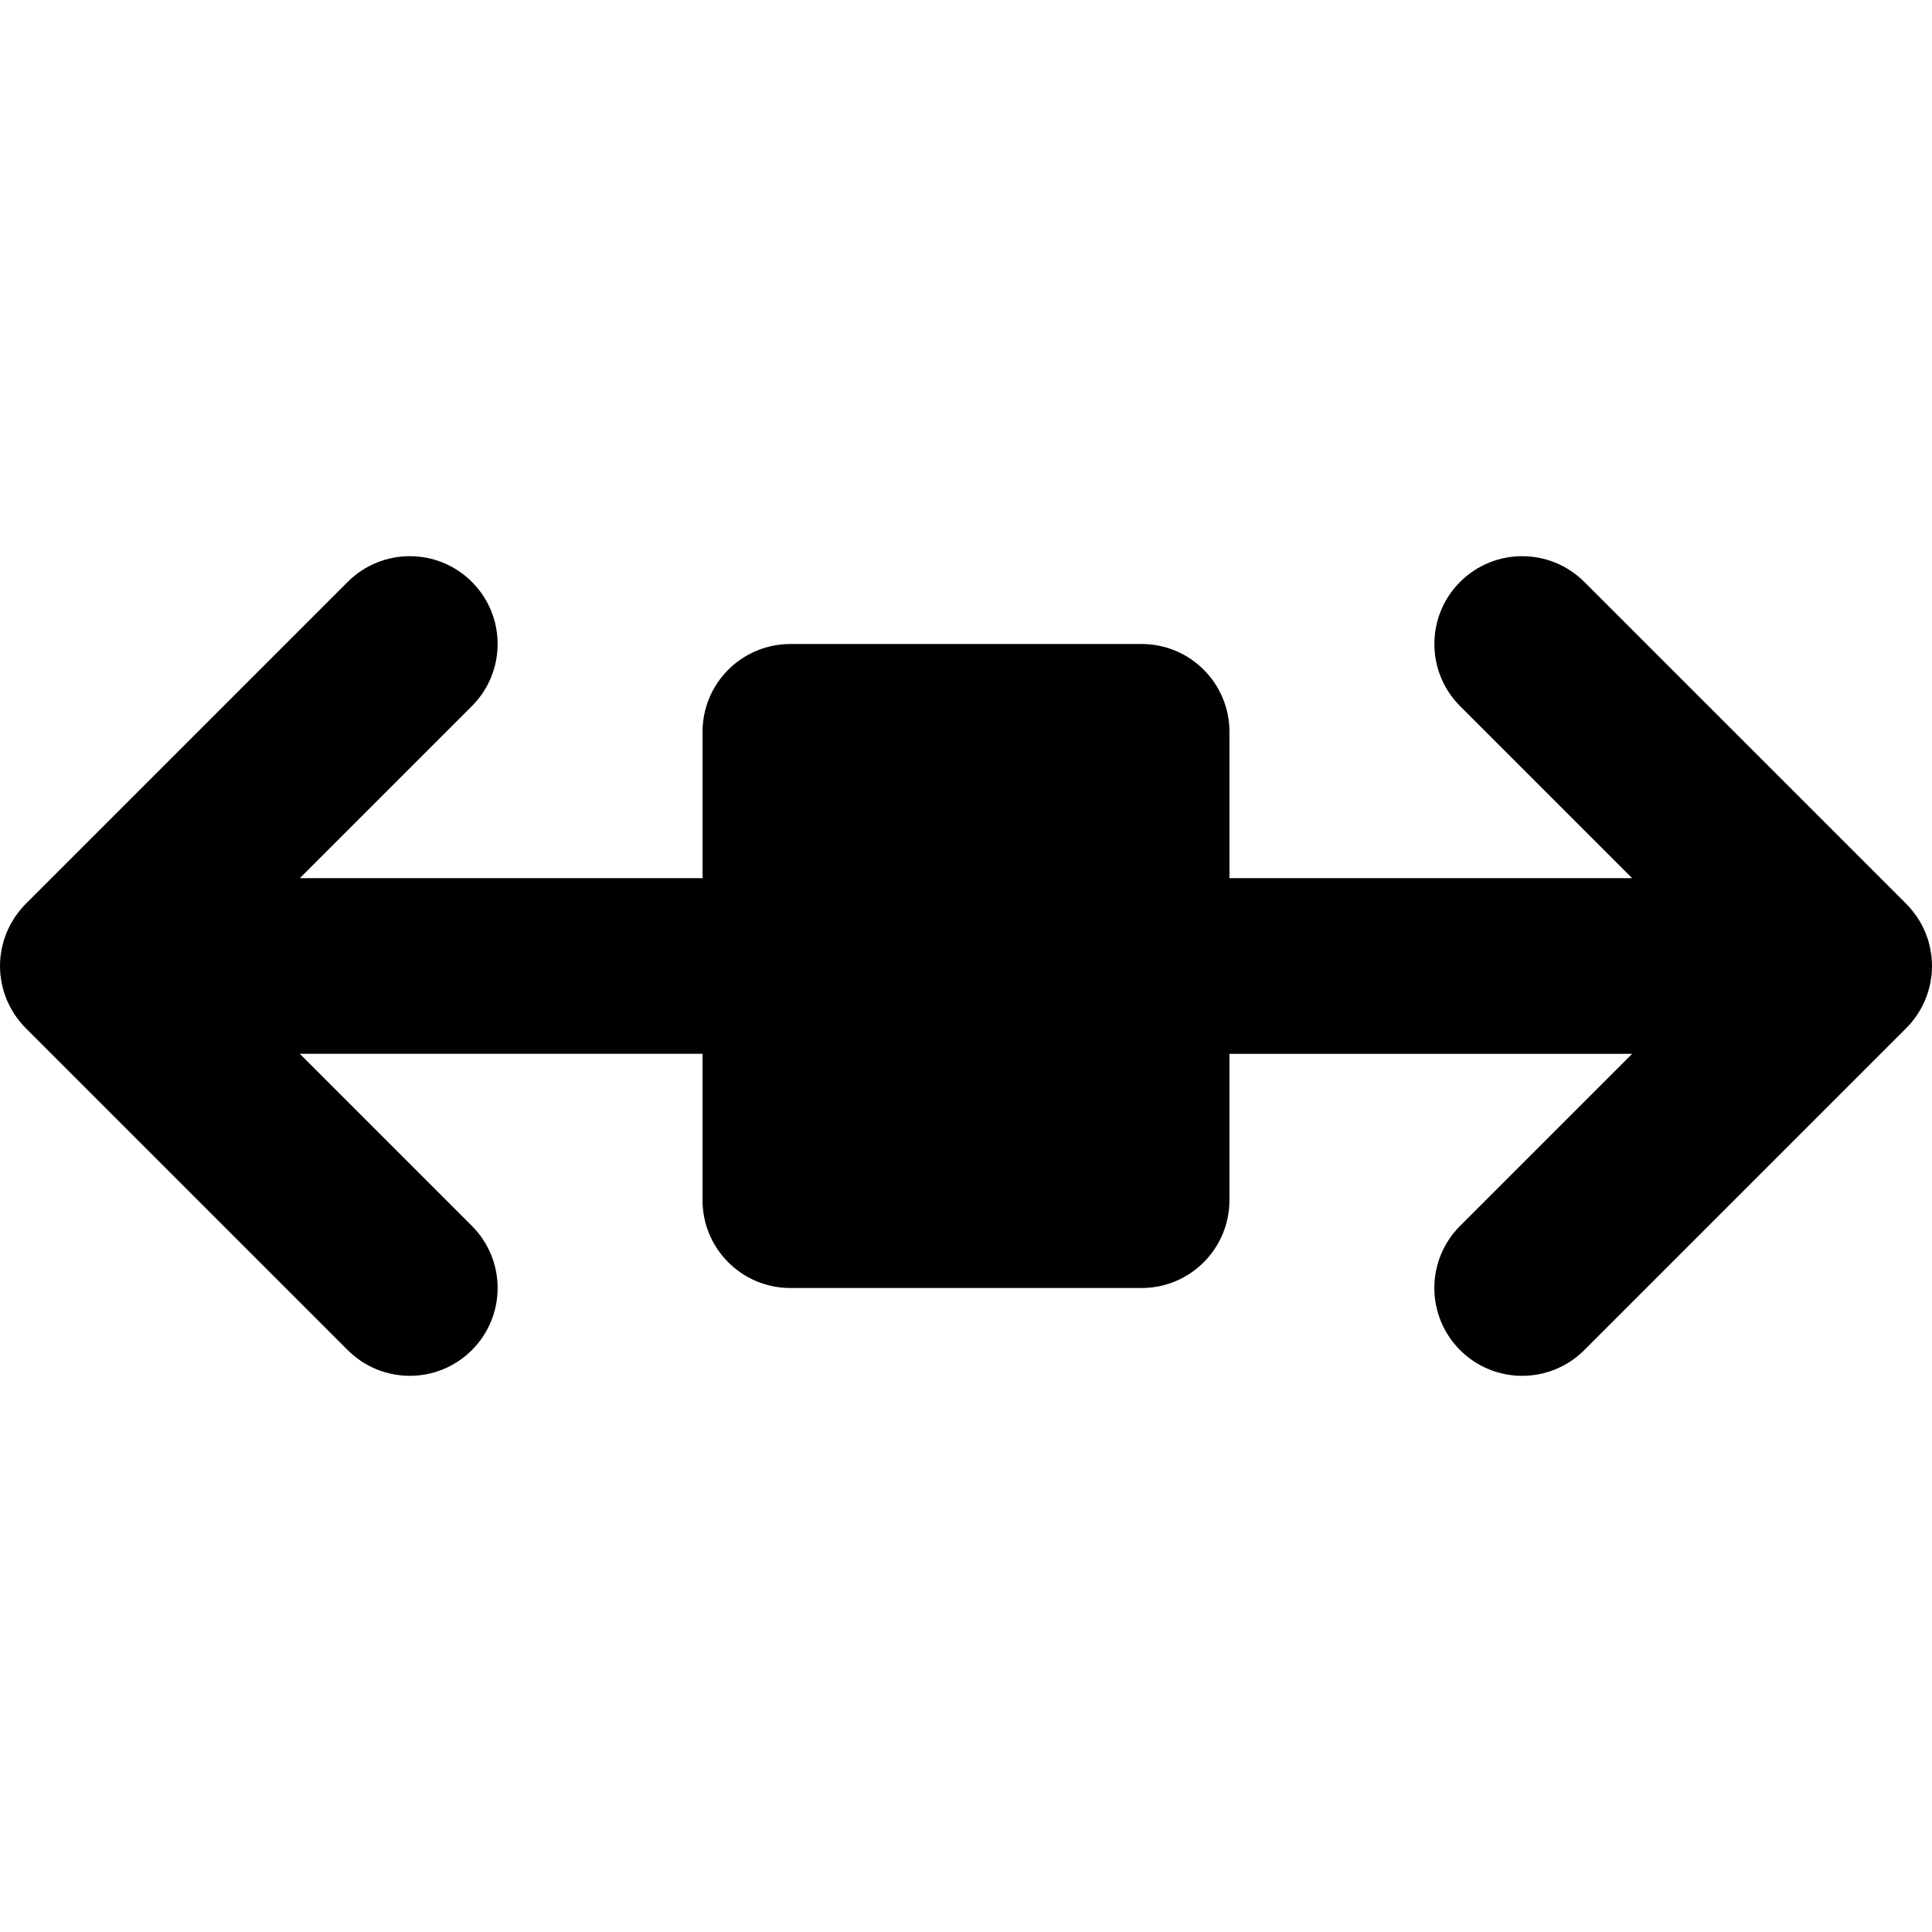 <?xml version="1.0" encoding="iso-8859-1"?>
<!-- Generator: Adobe Illustrator 19.0.0, SVG Export Plug-In . SVG Version: 6.00 Build 0)  -->
<svg version="1.1" id="Layer_1" xmlns="http://www.w3.org/2000/svg" xmlns:xlink="http://www.w3.org/1999/xlink" x="0px" y="0px"
	 viewBox="0 0 329.998 329.998" style="enable-background:new 0 0 329.998 329.998;" xml:space="preserve">
<path id="XMLID_25_" d="M326.59,174.518c0.075-0.092,0.14-0.191,0.213-0.285c0.228-0.292,0.455-0.586,0.662-0.895
	c0.059-0.087,0.106-0.18,0.162-0.268c0.209-0.325,0.412-0.653,0.596-0.994c0.034-0.064,0.062-0.133,0.095-0.198
	c0.191-0.37,0.374-0.744,0.534-1.13c0.019-0.044,0.032-0.091,0.05-0.136c0.165-0.407,0.316-0.819,0.445-1.243
	c0.015-0.049,0.024-0.101,0.038-0.15c0.123-0.416,0.233-0.838,0.319-1.268c0.024-0.124,0.035-0.251,0.058-0.375
	c0.062-0.357,0.125-0.714,0.16-1.08c0.051-0.495,0.076-0.995,0.076-1.498c0-0.502-0.025-1.002-0.076-1.498
	c-0.035-0.362-0.098-0.715-0.159-1.069c-0.022-0.128-0.033-0.258-0.059-0.385c-0.085-0.427-0.195-0.845-0.315-1.257
	c-0.016-0.053-0.025-0.108-0.042-0.162c-0.128-0.419-0.278-0.828-0.441-1.231c-0.02-0.049-0.034-0.099-0.054-0.147
	c-0.158-0.382-0.34-0.752-0.527-1.117c-0.036-0.07-0.065-0.143-0.102-0.211c-0.179-0.335-0.379-0.655-0.583-0.974
	c-0.061-0.095-0.111-0.194-0.175-0.288c-0.198-0.296-0.417-0.578-0.635-0.858c-0.083-0.107-0.155-0.219-0.241-0.322
	c-0.292-0.354-0.602-0.693-0.924-1.02c-0.021-0.021-0.039-0.045-0.06-0.066l-55-54.999c-5.857-5.858-15.355-5.858-21.213,0
	c-5.858,5.858-5.858,15.355,0,21.213l29.393,29.392h-68.787V125c0-8.284-6.716-15-15-15h-60c-8.284,0-15,6.716-15,15v24.999H51.211
	l29.393-29.393c5.858-5.858,5.858-15.355,0-21.213c-5.857-5.858-15.355-5.858-21.213,0L4.394,154.39
	c-0.351,0.351-0.683,0.719-0.998,1.103c-0.139,0.17-0.261,0.35-0.392,0.524c-0.162,0.216-0.33,0.429-0.48,0.654
	c-0.144,0.213-0.267,0.435-0.398,0.654c-0.12,0.201-0.246,0.397-0.356,0.604c-0.121,0.226-0.223,0.457-0.331,0.686
	c-0.101,0.214-0.207,0.424-0.299,0.644c-0.093,0.225-0.168,0.454-0.25,0.683c-0.083,0.233-0.173,0.463-0.245,0.702
	c-0.069,0.23-0.121,0.465-0.18,0.698c-0.06,0.241-0.128,0.479-0.177,0.725c-0.054,0.272-0.087,0.547-0.125,0.821
	c-0.03,0.21-0.07,0.417-0.091,0.629c-0.098,0.986-0.098,1.979,0,2.965c0.02,0.212,0.061,0.419,0.091,0.629
	c0.038,0.274,0.071,0.549,0.125,0.821c0.049,0.246,0.116,0.483,0.177,0.725c0.059,0.233,0.11,0.468,0.18,0.698
	c0.072,0.239,0.162,0.469,0.245,0.702c0.082,0.229,0.157,0.458,0.25,0.683c0.092,0.22,0.198,0.43,0.299,0.644
	c0.108,0.23,0.21,0.461,0.331,0.686c0.11,0.206,0.236,0.402,0.356,0.604c0.131,0.219,0.254,0.441,0.398,0.654
	c0.15,0.225,0.318,0.438,0.48,0.654c0.131,0.175,0.253,0.355,0.392,0.525c0.315,0.383,0.647,0.752,0.998,1.102l54.996,54.998
	c2.929,2.929,6.768,4.394,10.606,4.394c3.838-0.001,7.678-1.465,10.606-4.394c5.858-5.857,5.858-15.355,0-21.213l-29.393-29.394
	h68.787V205c0,8.284,6.716,15,15,15h60c8.284,0,15-6.716,15-15v-25.001h68.787l-29.393,29.394c-5.858,5.858-5.858,15.355,0,21.213
	c2.929,2.929,6.768,4.394,10.606,4.394c3.839,0,7.678-1.464,10.607-4.394l54.997-54.998
	C325.949,175.261,326.277,174.897,326.59,174.518z"/>
<g>
</g>
<g>
</g>
<g>
</g>
<g>
</g>
<g>
</g>
<g>
</g>
<g>
</g>
<g>
</g>
<g>
</g>
<g>
</g>
<g>
</g>
<g>
</g>
<g>
</g>
<g>
</g>
<g>
</g>
</svg>
